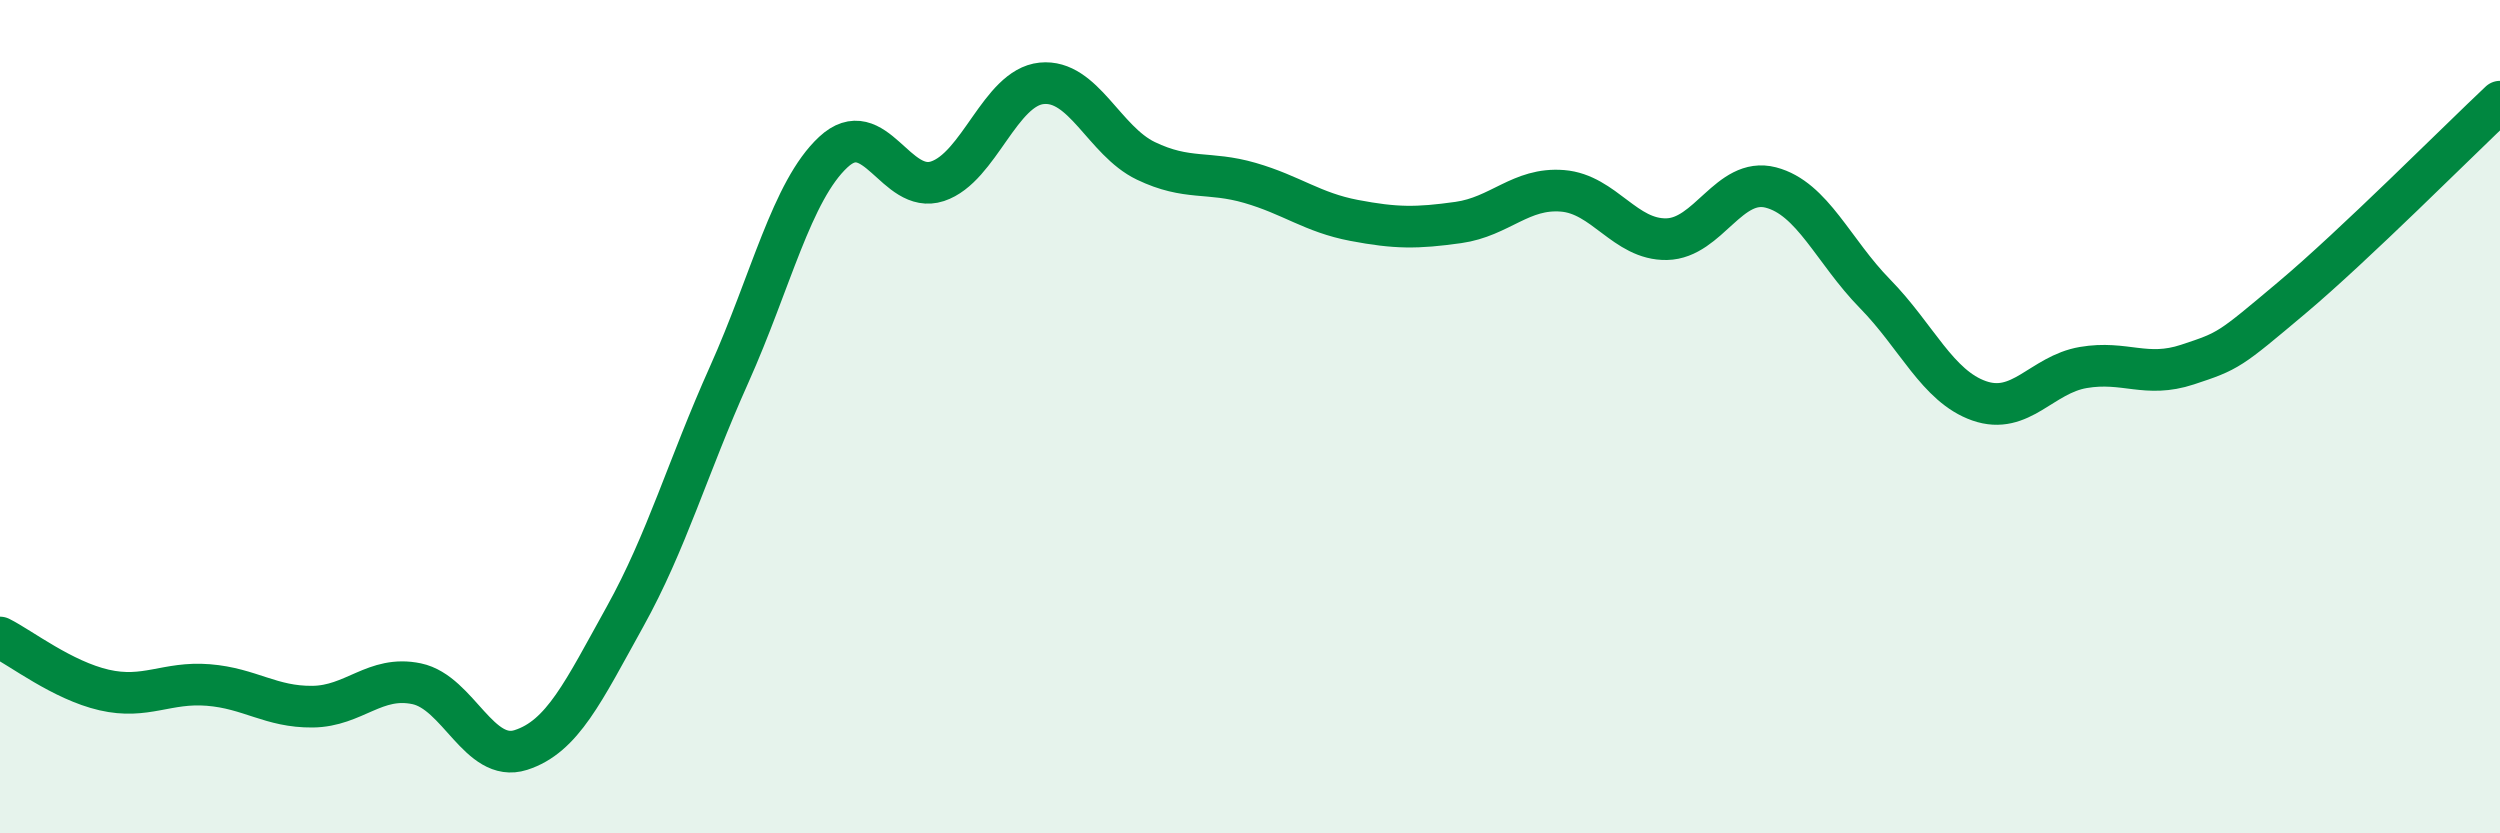 
    <svg width="60" height="20" viewBox="0 0 60 20" xmlns="http://www.w3.org/2000/svg">
      <path
        d="M 0,15.3 C 0.5,15.55 1.5,16.33 2.5,16.56 C 3.5,16.79 4,16.36 5,16.44 C 6,16.52 6.5,16.97 7.5,16.96 C 8.5,16.95 9,16.2 10,16.41 C 11,16.62 11.5,18.32 12.5,18 C 13.5,17.68 14,16.6 15,14.8 C 16,13 16.5,11.22 17.5,8.99 C 18.5,6.76 19,4.58 20,3.65 C 21,2.72 21.5,4.68 22.5,4.35 C 23.5,4.02 24,2.1 25,2 C 26,1.9 26.5,3.38 27.5,3.86 C 28.5,4.34 29,4.1 30,4.39 C 31,4.68 31.5,5.1 32.5,5.29 C 33.5,5.48 34,5.48 35,5.34 C 36,5.2 36.5,4.5 37.5,4.58 C 38.5,4.66 39,5.76 40,5.74 C 41,5.72 41.5,4.24 42.5,4.5 C 43.5,4.76 44,6.03 45,7.05 C 46,8.07 46.5,9.27 47.5,9.62 C 48.5,9.97 49,8.99 50,8.82 C 51,8.65 51.5,9.08 52.5,8.75 C 53.5,8.42 53.5,8.41 55,7.15 C 56.5,5.89 59,3.38 60,2.44L60 20L0 20Z"
        fill="#008740"
        opacity="0.1"
        stroke-linecap="round"
        stroke-linejoin="round"
      />
      <path
        d="M 0,15.3 C 0.5,15.55 1.5,16.33 2.5,16.56 C 3.5,16.79 4,16.36 5,16.44 C 6,16.52 6.5,16.97 7.5,16.96 C 8.5,16.95 9,16.2 10,16.41 C 11,16.62 11.5,18.32 12.5,18 C 13.5,17.68 14,16.6 15,14.8 C 16,13 16.5,11.22 17.5,8.99 C 18.5,6.76 19,4.58 20,3.65 C 21,2.72 21.5,4.68 22.5,4.35 C 23.5,4.02 24,2.1 25,2 C 26,1.9 26.5,3.38 27.5,3.86 C 28.5,4.34 29,4.1 30,4.39 C 31,4.68 31.5,5.1 32.5,5.29 C 33.5,5.48 34,5.48 35,5.34 C 36,5.2 36.5,4.5 37.5,4.58 C 38.5,4.66 39,5.76 40,5.74 C 41,5.72 41.5,4.24 42.5,4.5 C 43.5,4.76 44,6.03 45,7.05 C 46,8.07 46.5,9.27 47.5,9.62 C 48.5,9.97 49,8.99 50,8.82 C 51,8.65 51.5,9.08 52.5,8.75 C 53.5,8.42 53.5,8.41 55,7.15 C 56.5,5.89 59,3.38 60,2.44"
        stroke="#008740"
        stroke-width="1"
        fill="none"
        stroke-linecap="round"
        stroke-linejoin="round"
      />
    </svg>
  
